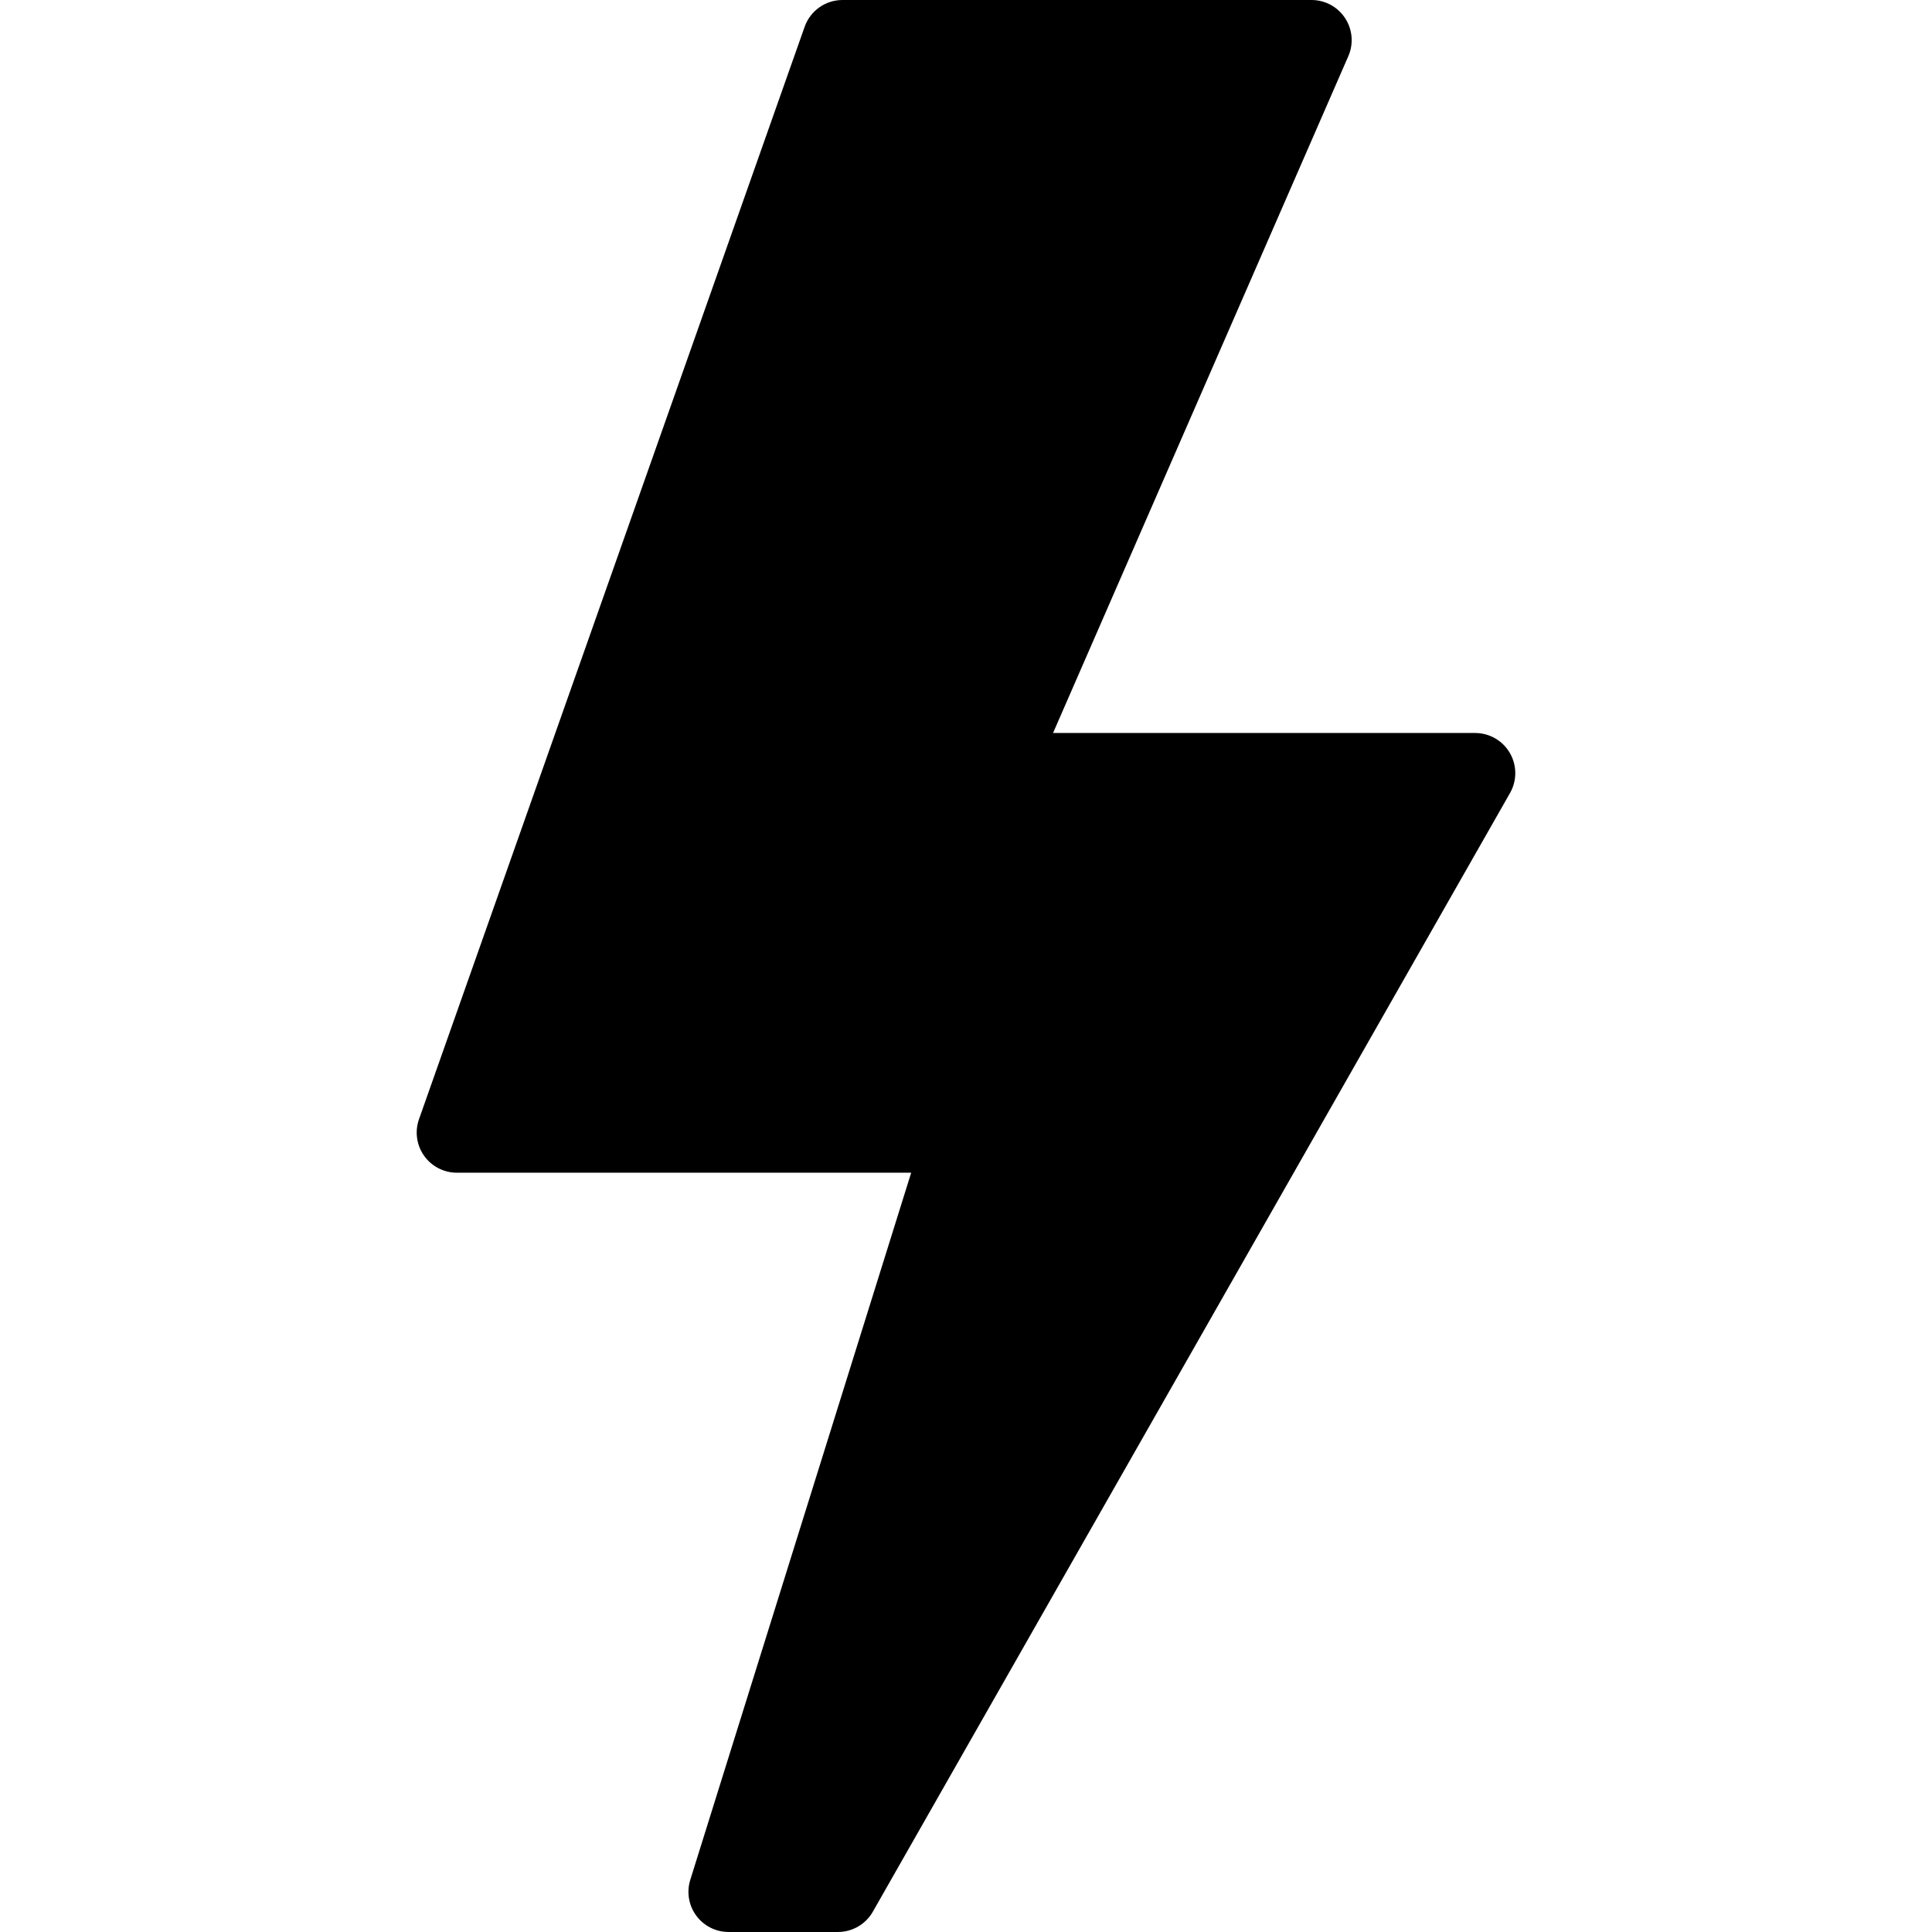 <?xml version="1.0" encoding="UTF-8"?> <!-- Generator: Adobe Illustrator 16.0.0, SVG Export Plug-In . SVG Version: 6.00 Build 0) --> <svg xmlns="http://www.w3.org/2000/svg" xmlns:xlink="http://www.w3.org/1999/xlink" version="1.1" id="Capa_1" x="0px" y="0px" width="96.258px" height="96.258px" viewBox="0 0 96.258 96.258" style="enable-background:new 0 0 96.258 96.258;" xml:space="preserve"> <g> <path d="M75.225,37.515c-0.357-0.616-1.017-0.995-1.729-0.995h-21.03L67.177,2.8c0.271-0.618,0.21-1.331-0.16-1.896 S66.018,0,65.344,0H41.976c-0.848,0-1.604,0.535-1.886,1.334L20.876,55.762c-0.216,0.612-0.122,1.291,0.253,1.821 s0.984,0.845,1.633,0.845h22.636L34.391,93.662c-0.189,0.607-0.079,1.269,0.298,1.781s0.975,0.814,1.611,0.814h5.449 c0.719,0,1.382-0.386,1.738-1.01L75.234,39.51C75.587,38.891,75.583,38.131,75.225,37.515z"></path> </g> <g> </g> <g> </g> <g> </g> <g> </g> <g> </g> <g> </g> <g> </g> <g> </g> <g> </g> <g> </g> <g> </g> <g> </g> <g> </g> <g> </g> <g> </g> </svg> 